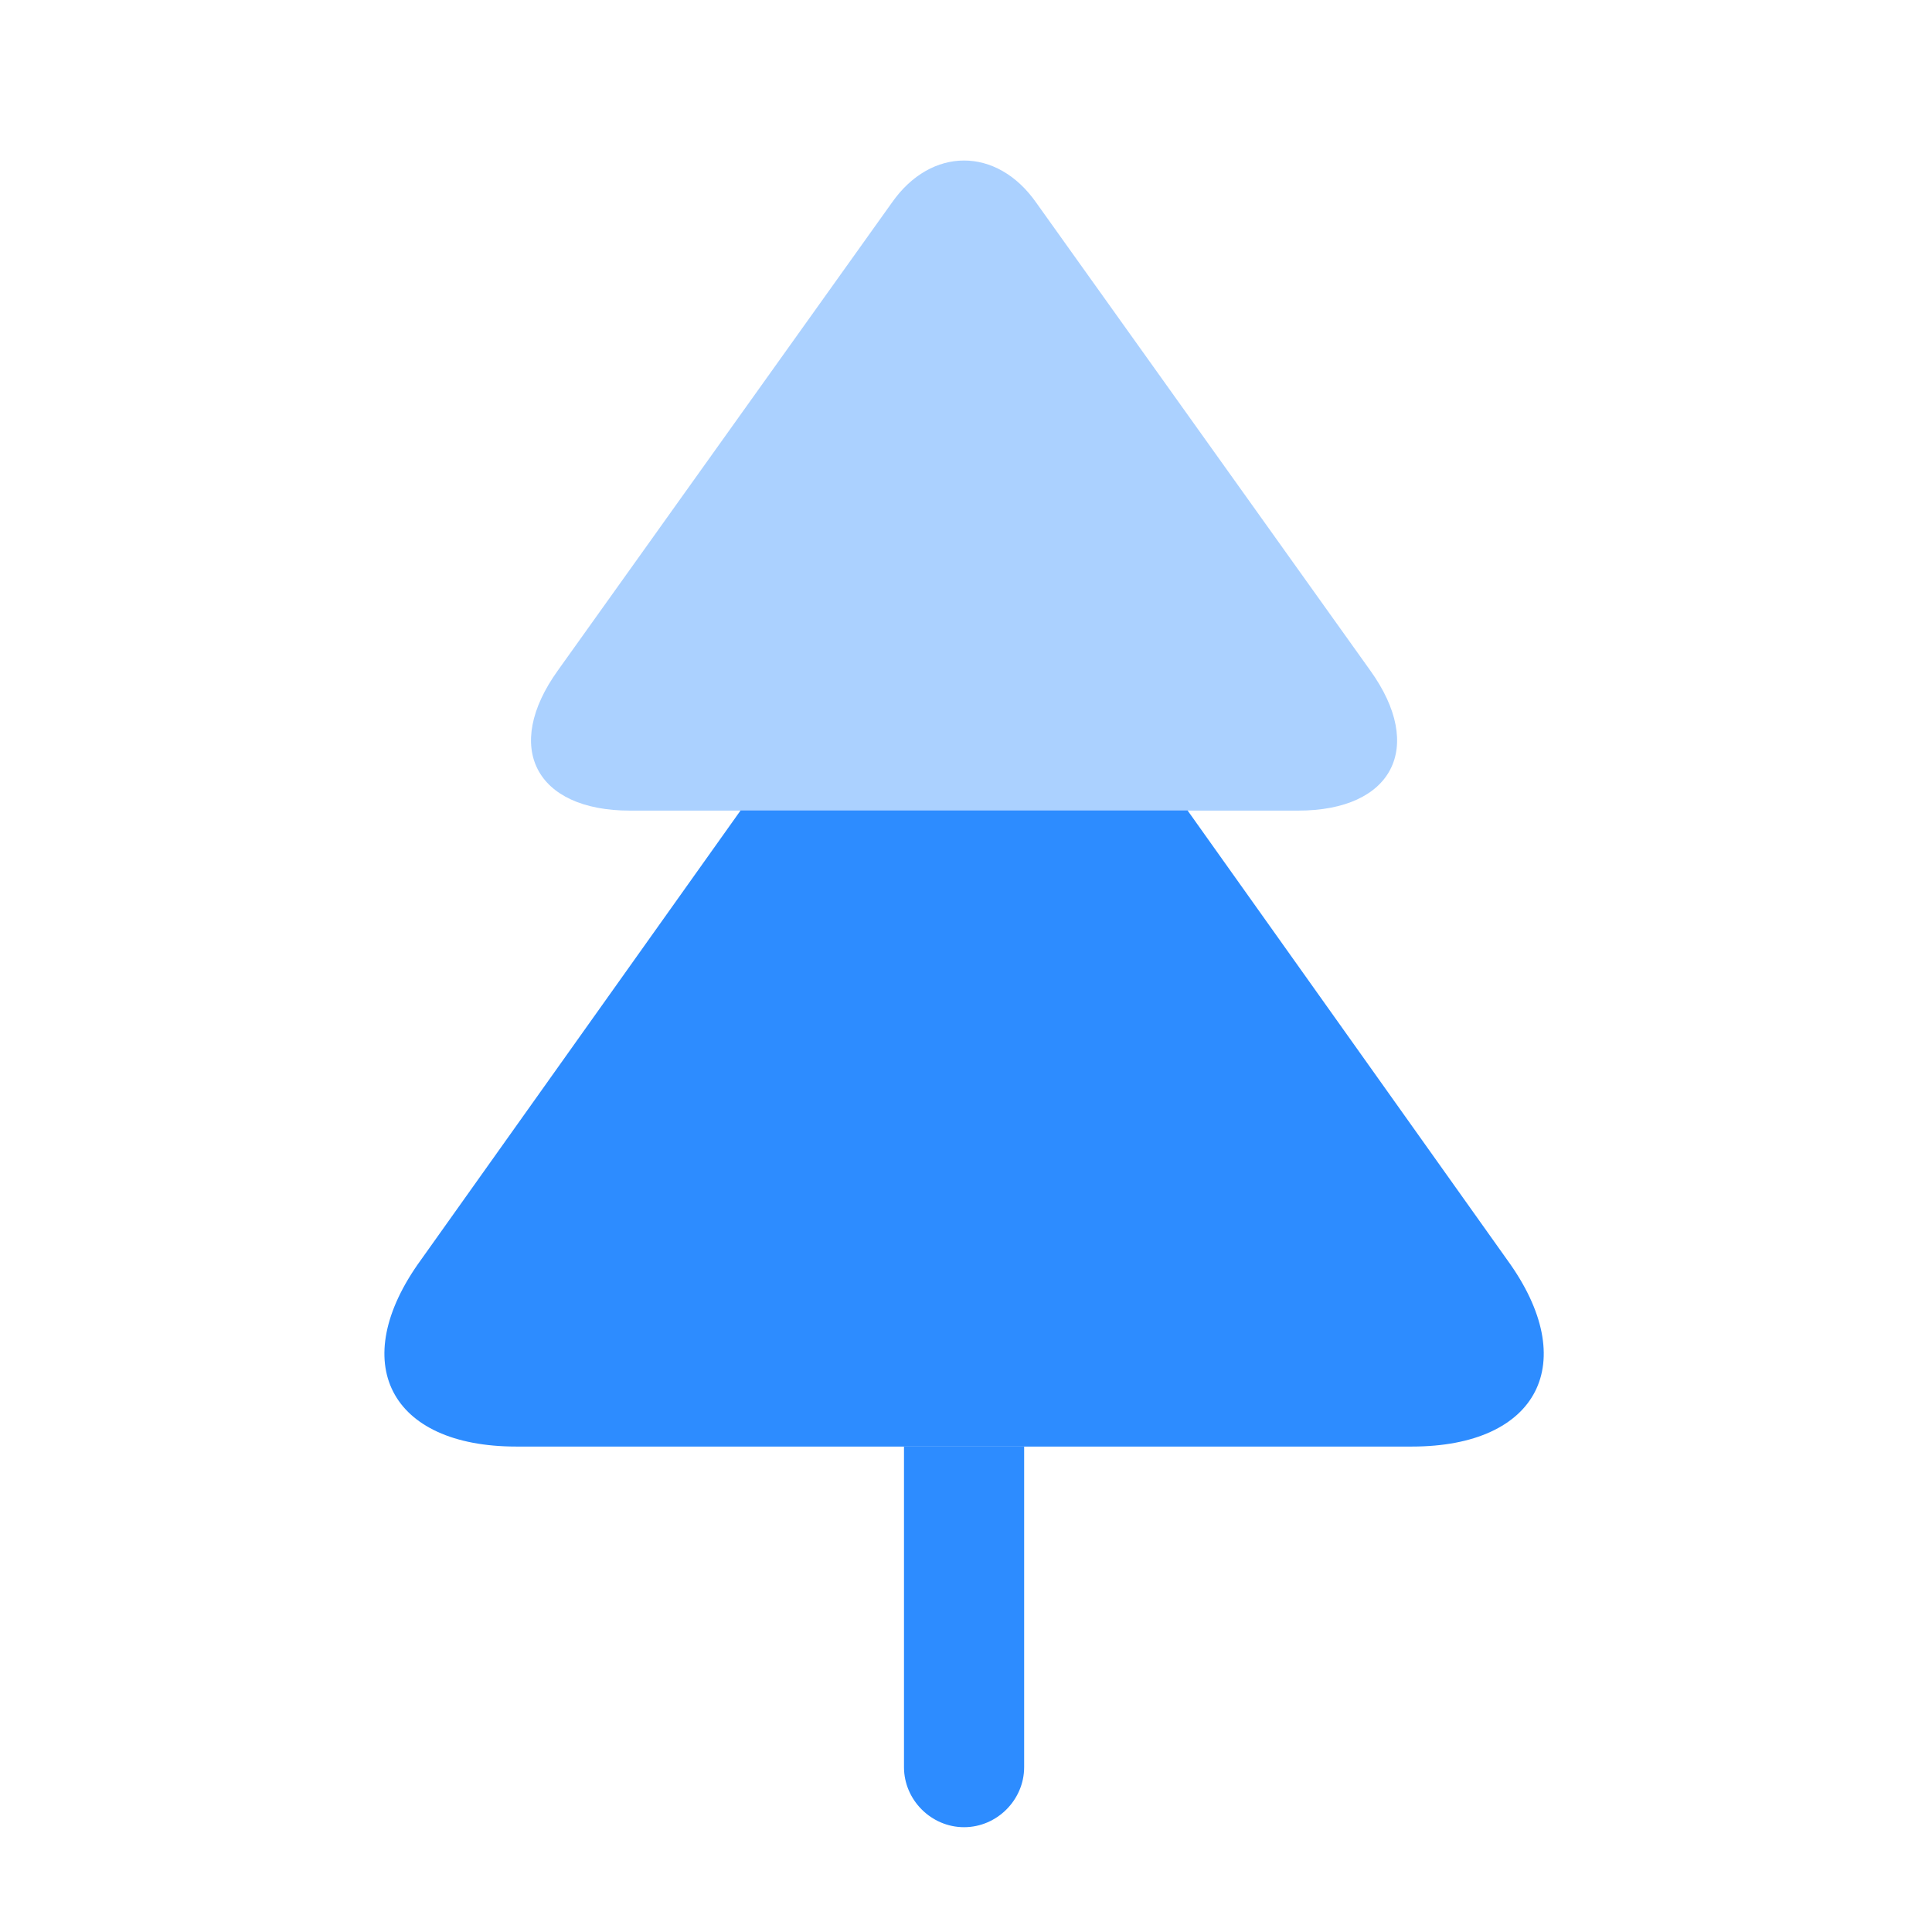 <svg width="204" height="204" viewBox="0 0 204 204" fill="none" xmlns="http://www.w3.org/2000/svg">
<path opacity="0.4" d="M137.068 85.593H66.52C56.539 85.593 53.071 78.911 58.908 70.79L94.181 21.39C98.326 15.469 105.262 15.469 109.407 21.39L144.681 70.79C150.518 78.911 147.05 85.593 137.068 85.593Z" fill="#2D8CFF"/>
<path d="M149.082 152.742H54.512C41.147 152.742 36.579 143.86 44.446 133.033L78.197 85.578H125.397L159.148 133.033C167.015 143.86 162.447 152.742 149.082 152.742Z" fill="#2D8CFF"/>
<path d="M108.14 152.754V186.59C108.14 190.058 105.264 192.934 101.796 192.934C98.328 192.934 95.452 190.058 95.452 186.59V152.754H108.14Z" fill="#2D8CFF"/>
</svg>
